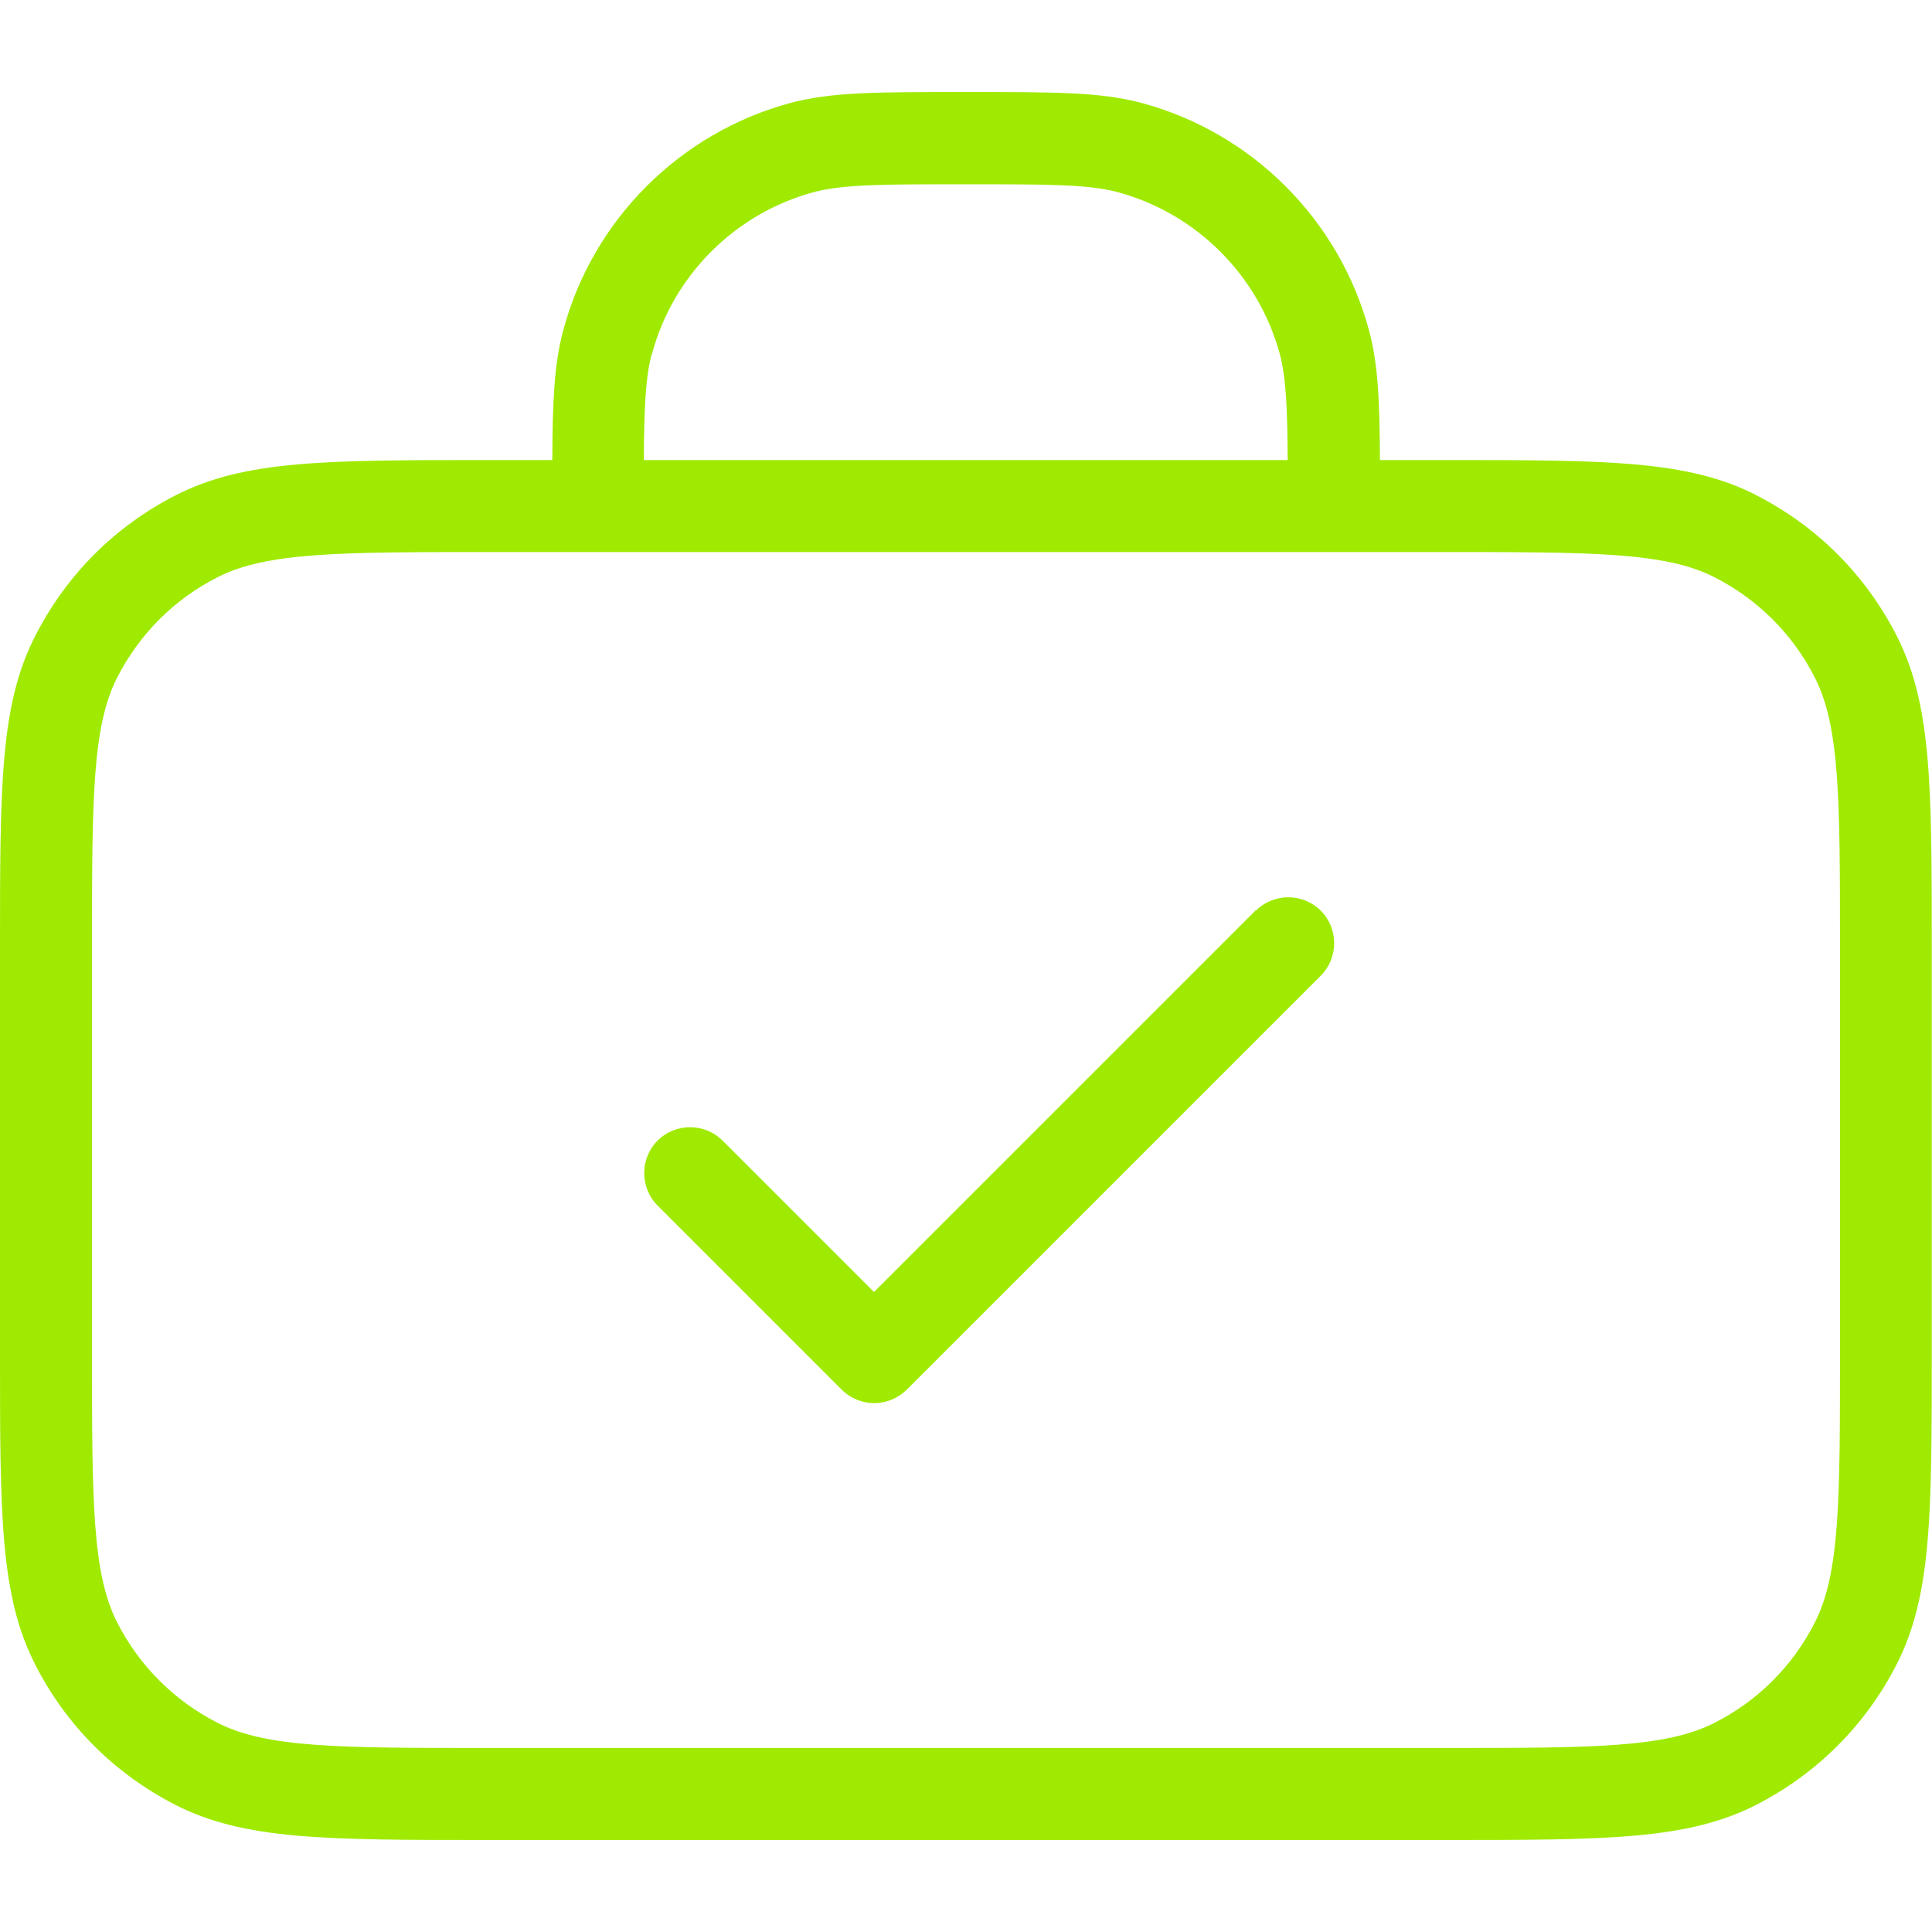 <?xml version="1.0" encoding="UTF-8"?>
<svg id="Layer_1" data-name="Layer 1" xmlns="http://www.w3.org/2000/svg" viewBox="0 0 80 80">
  <defs>
    <style>
      .cls-1 {
        fill: #9fea00;
      }
    </style>
  </defs>
  <path class="cls-1" d="M51.99,37.7l-15.8,15.8-6.27-6.27c-.74-.74-1.95-.74-2.69,0s-.74,1.95,0,2.69l7.62,7.62c.37.37.86.56,1.35.56s.97-.19,1.35-.56l17.14-17.14c.74-.74.74-1.95,0-2.69s-1.95-.74-2.69,0Z"/>
  <path class="cls-1" d="M72.72,20.5c-2.85-1.45-6.21-1.45-12.91-1.45h-2.67c-.01-2.46-.08-3.99-.45-5.36-1.23-4.59-4.84-8.2-9.43-9.43-1.7-.45-3.55-.45-7.26-.45s-5.57,0-7.26.45c-4.58,1.23-8.2,4.84-9.42,9.43-.37,1.37-.44,2.89-.45,5.36h-2.67c-6.7,0-10.06,0-12.91,1.45-2.53,1.29-4.54,3.3-5.83,5.83C0,29.18,0,32.54,0,39.24v16.76C0,62.7,0,66.06,1.45,68.91c1.28,2.53,3.3,4.54,5.82,5.83,2.85,1.45,6.22,1.45,12.91,1.45h39.62c6.7,0,10.06,0,12.91-1.45,2.52-1.29,4.54-3.3,5.83-5.83,1.45-2.85,1.45-6.21,1.45-12.91v-16.76c0-6.7,0-10.06-1.45-12.91-1.29-2.53-3.3-4.54-5.83-5.83ZM26.99,14.68c.87-3.28,3.46-5.86,6.73-6.73,1.21-.32,2.9-.32,6.27-.32s5.06,0,6.27.32c3.28.88,5.86,3.46,6.74,6.73.25.95.31,2.24.32,4.37h-26.66c.01-2.13.07-3.42.32-4.37ZM76.19,56c0,6.09,0,9.14-1.04,11.18-.92,1.81-2.36,3.25-4.16,4.16-2.04,1.04-5.1,1.04-11.18,1.04H20.19c-6.09,0-9.14,0-11.18-1.04-1.8-.92-3.24-2.36-4.16-4.16-1.04-2.04-1.04-5.09-1.04-11.18v-16.76c0-6.09,0-9.14,1.04-11.18.92-1.8,2.35-3.24,4.16-4.16,2.04-1.04,5.09-1.04,11.18-1.04h39.62c6.09,0,9.14,0,11.18,1.04,1.8.92,3.24,2.35,4.16,4.16,1.04,2.04,1.04,5.09,1.04,11.18v16.76Z"/>
</svg>